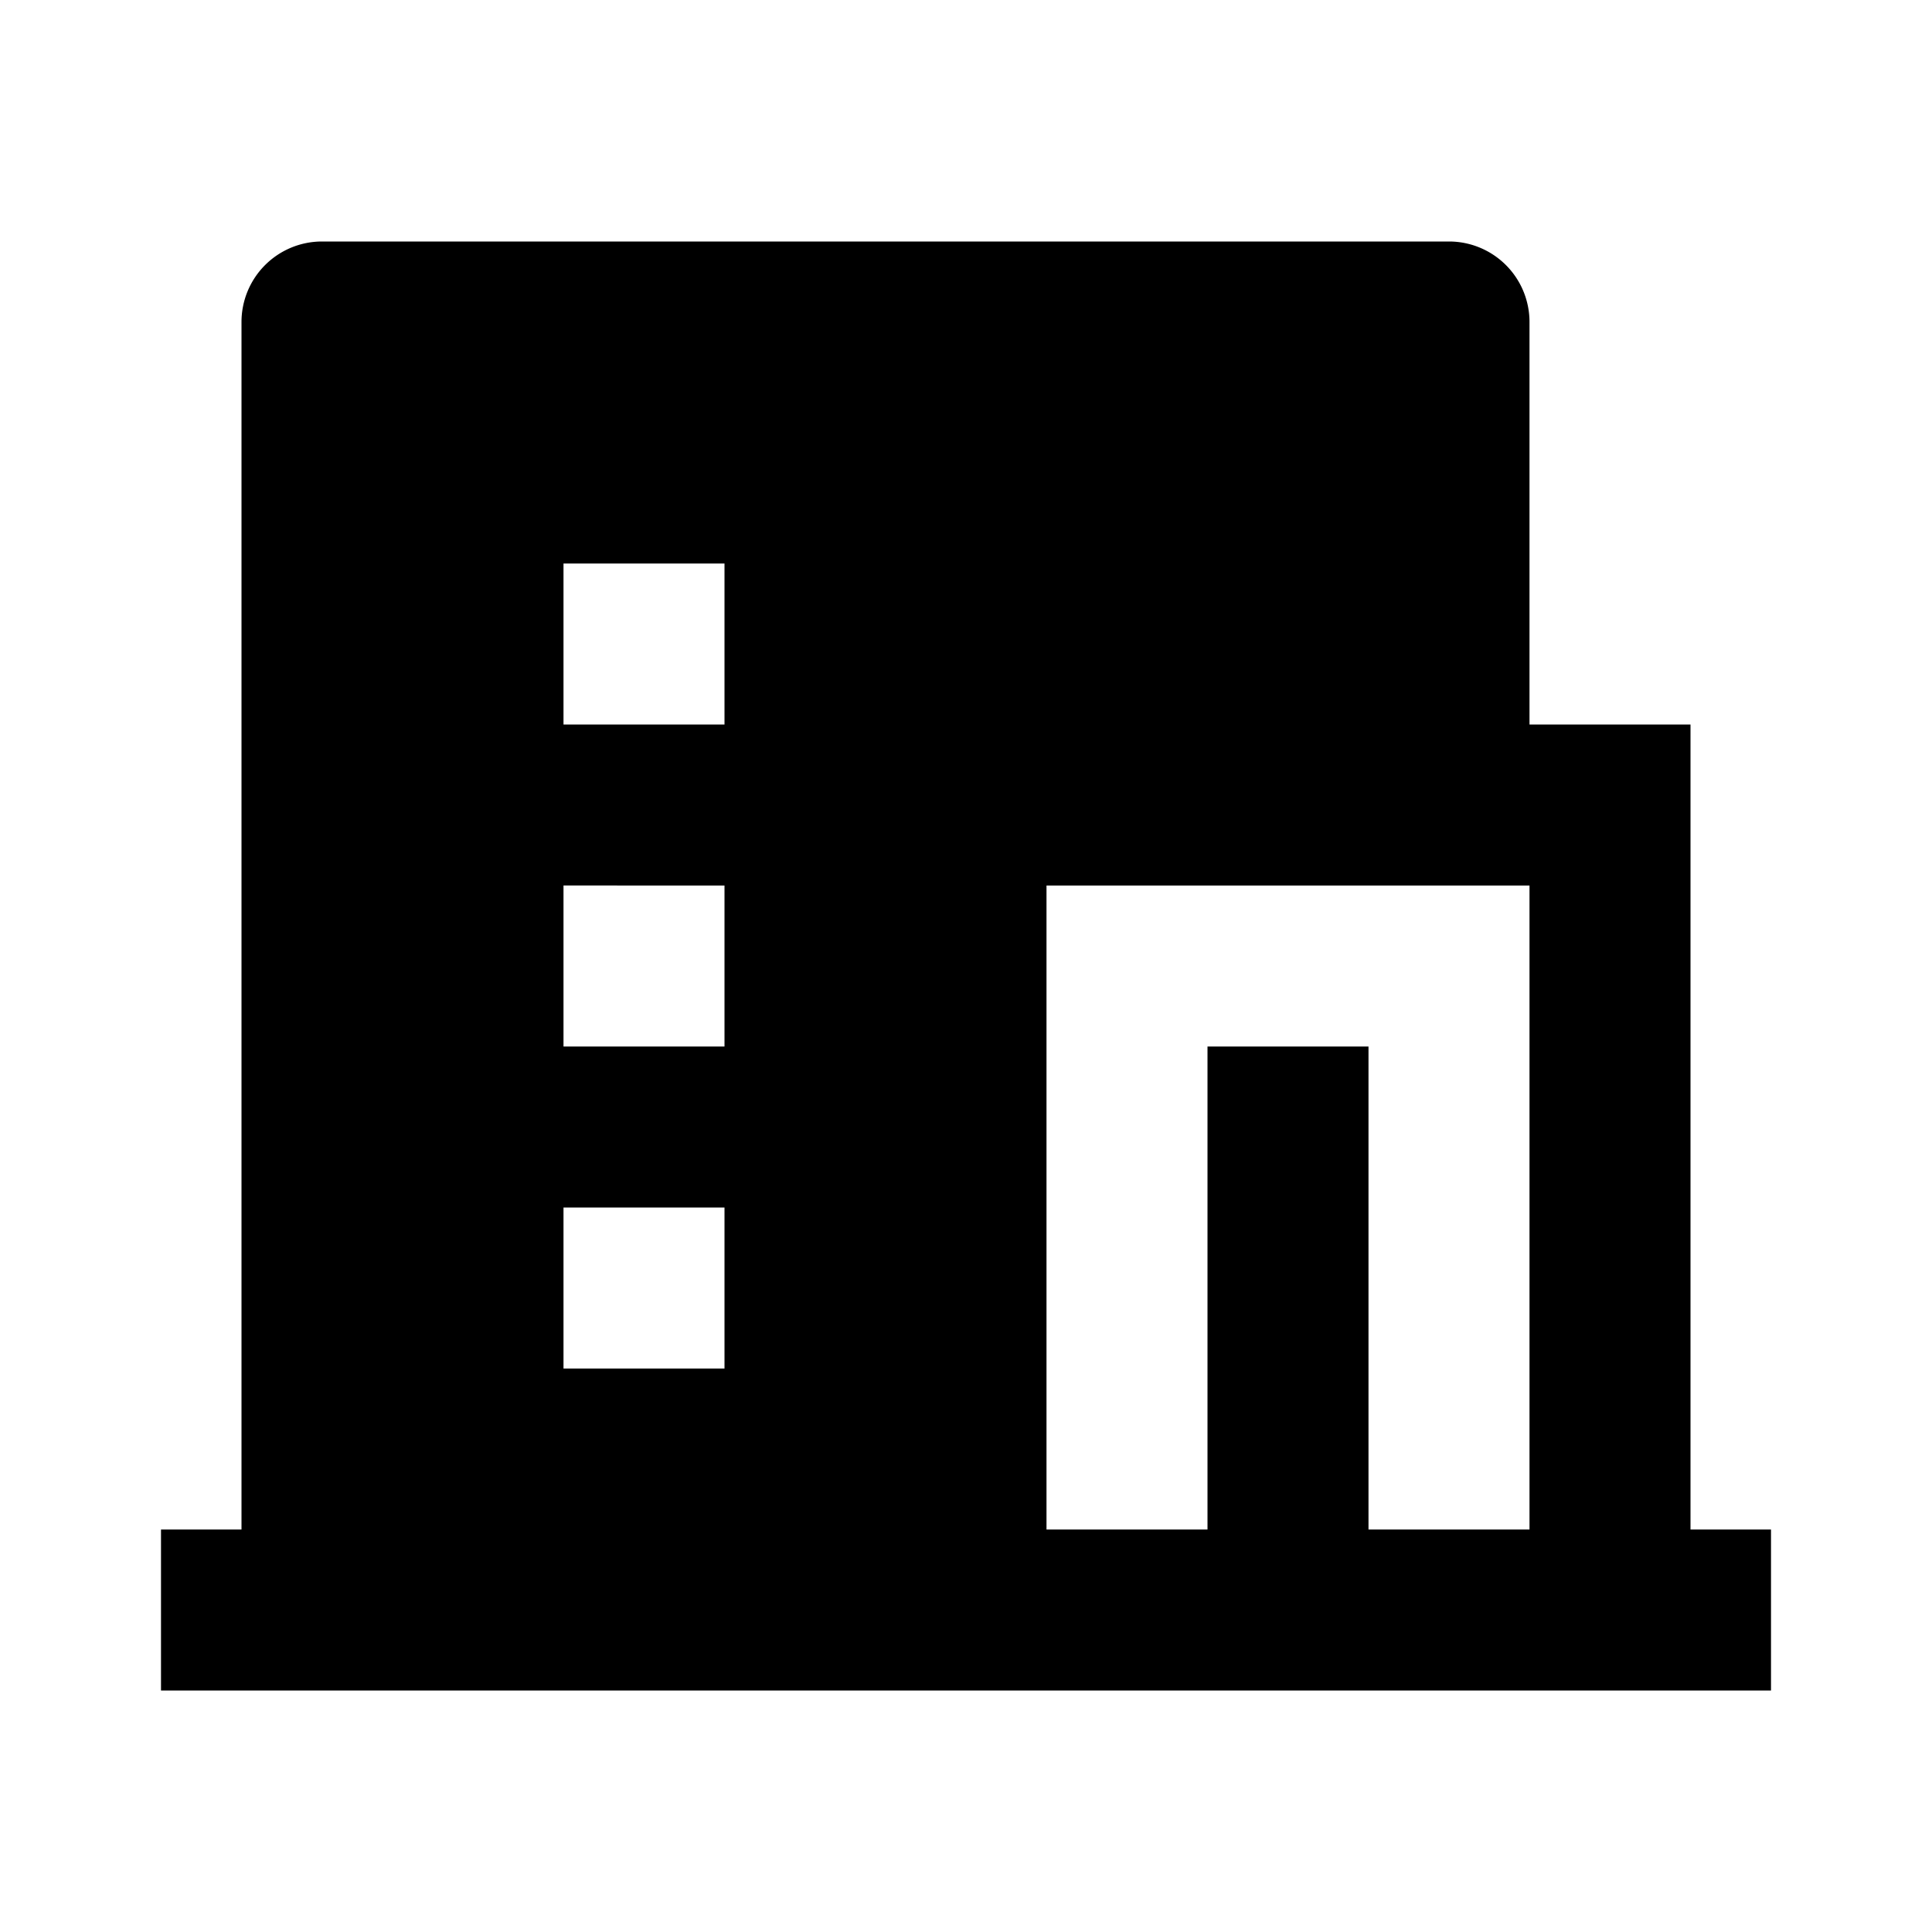 <?xml version="1.0" ?>
<svg width="800px" height="800px" viewBox="0 0 24 24" xmlns="http://www.w3.org/2000/svg">
<g>
<path d="M0 0h24v24H0z" fill="none"/>
<path d="M17 19h2v-8h-6v8h2v-6h2v6zM3 19V4a1 1 0 0 1 1-1h14a1 1 0 0 1 1 1v5h2v10h1v2H2v-2h1zm4-8v2h2v-2H7zm0 4v2h2v-2H7zm0-8v2h2V7H7z"/>
</g>
</svg>